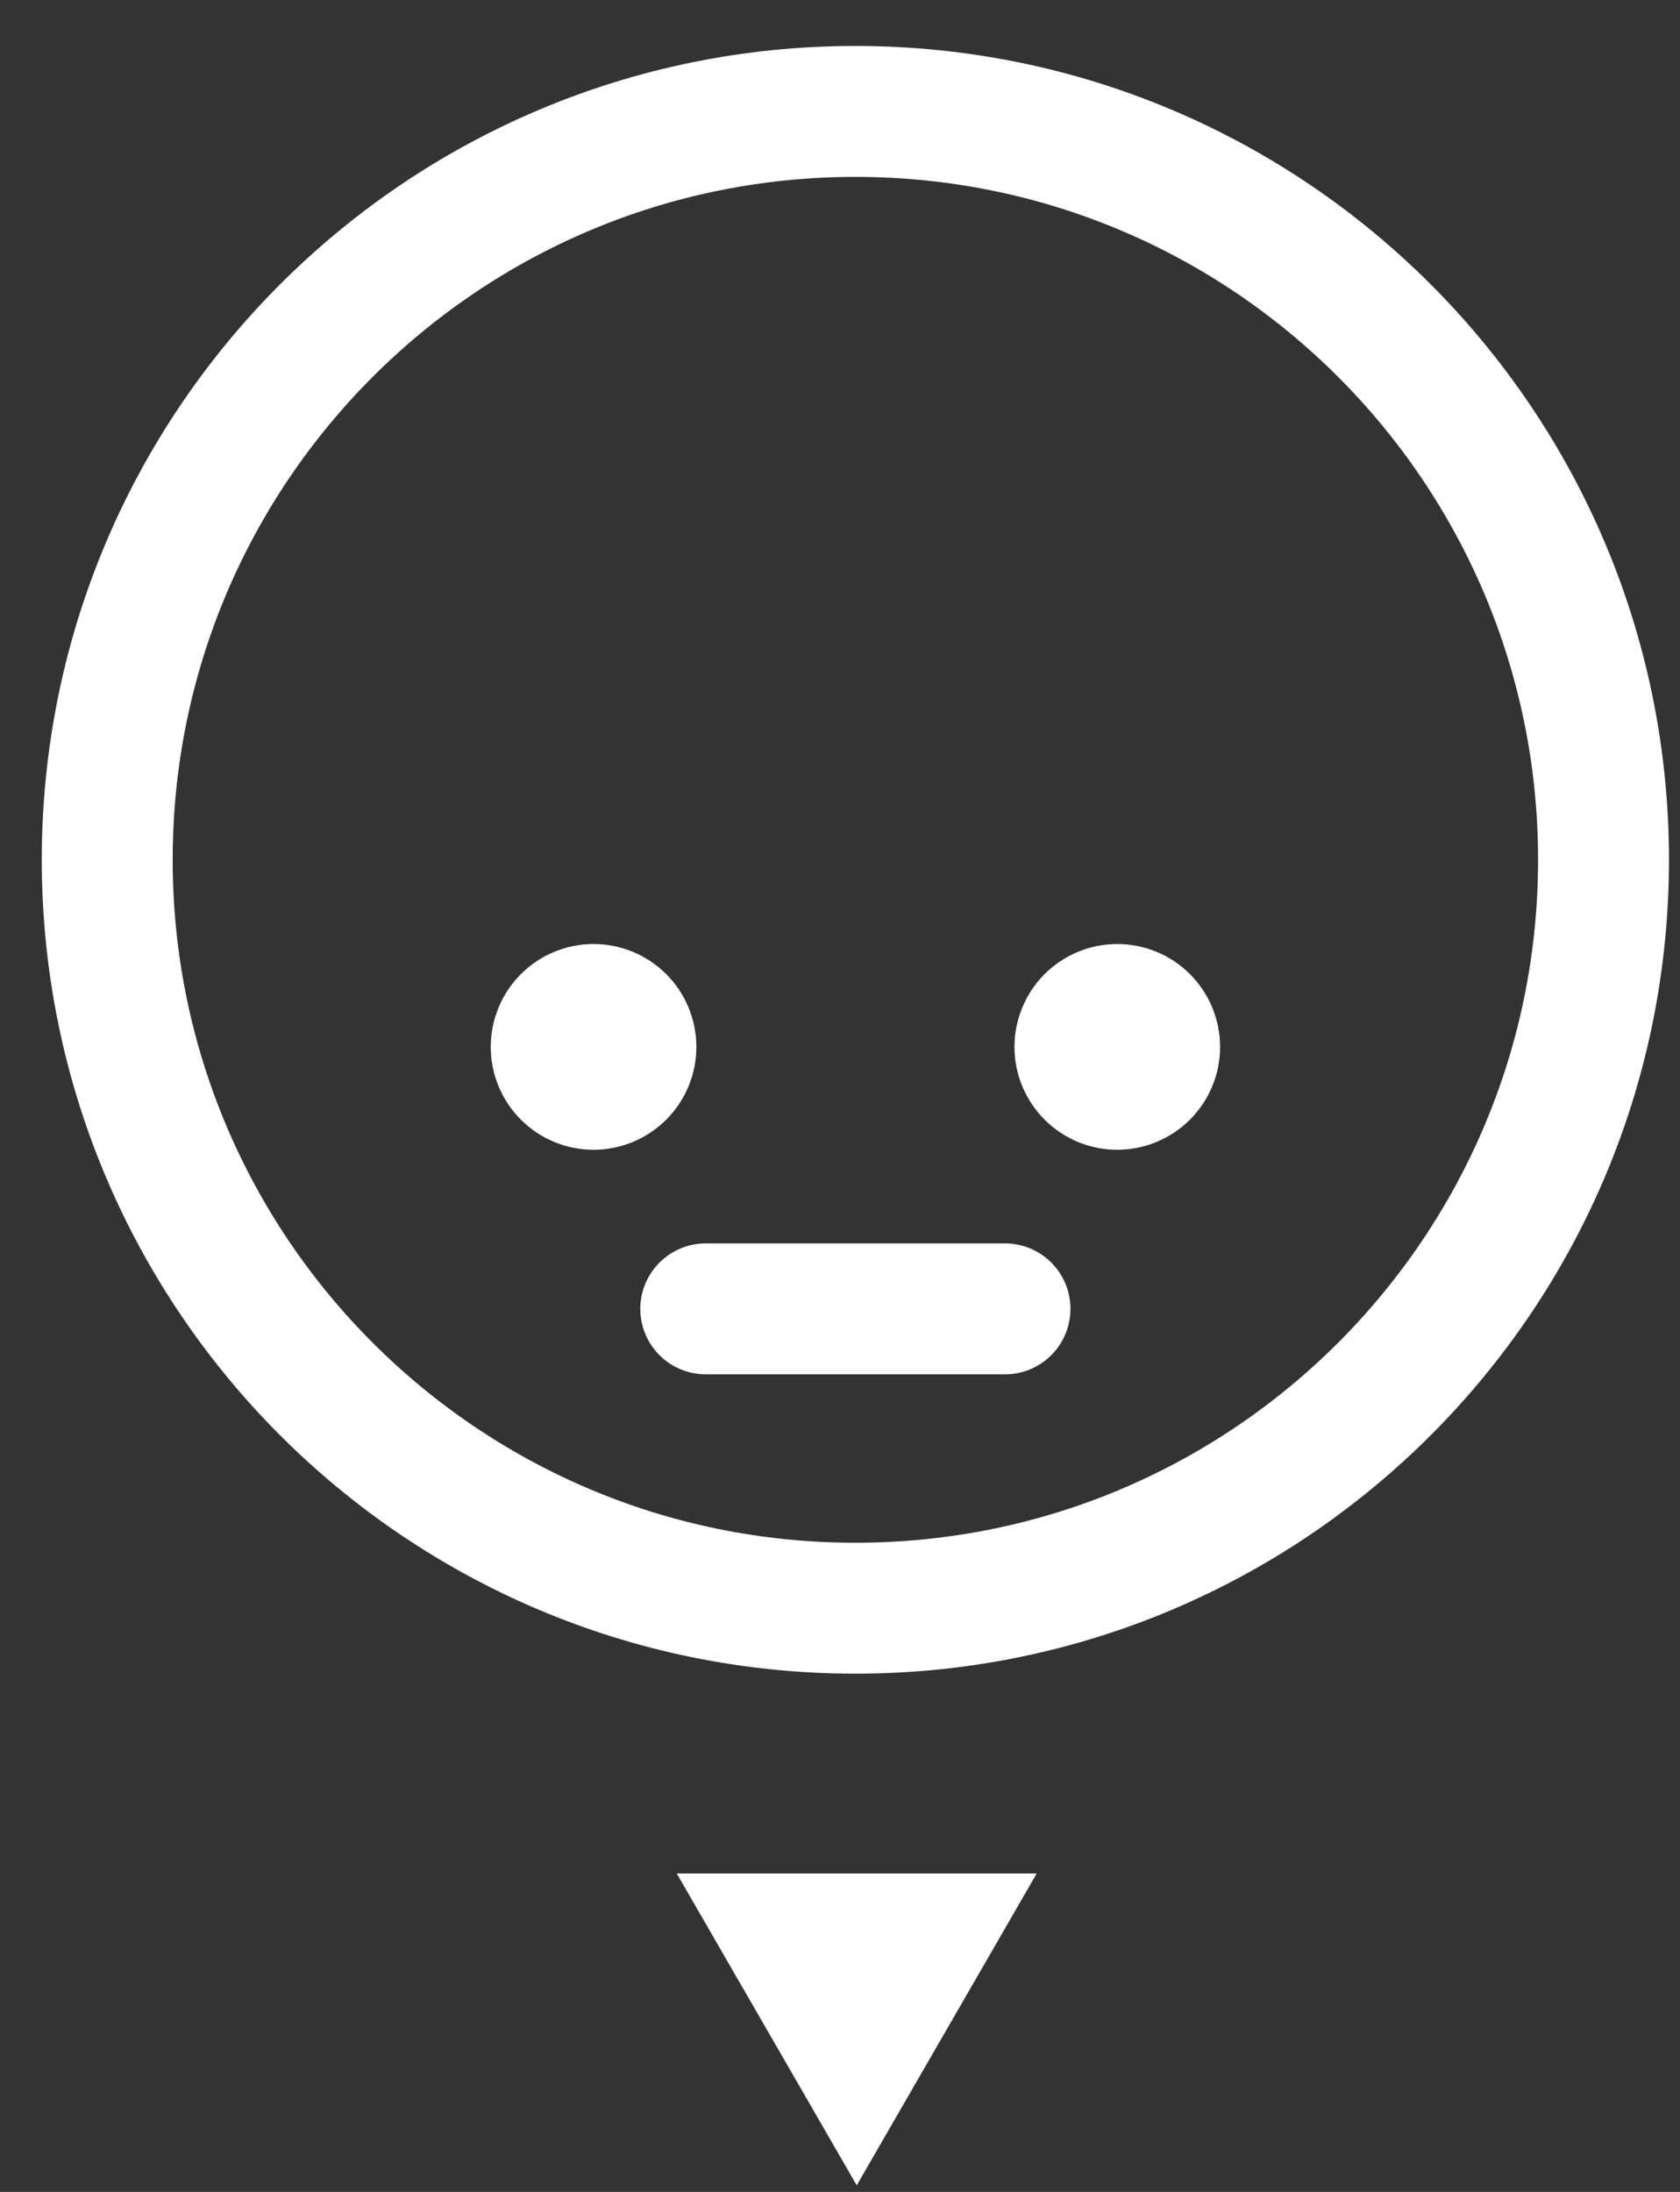 <svg width="23" height="30" viewBox="0 0 23 30" fill="none" xmlns="http://www.w3.org/2000/svg">
<rect x="0" y="0" width="23" height="30" fill="#333333" stroke="none"/>
<path d="M8.126 14.841C7.99 14.841 7.86 14.787 7.764 14.691C7.668 14.595 7.614 14.464 7.614 14.329C7.614 14.193 7.668 14.062 7.764 13.966C7.86 13.87 7.99 13.816 8.126 13.816C8.262 13.816 8.392 13.87 8.488 13.966C8.584 14.062 8.638 14.193 8.638 14.329C8.638 14.464 8.584 14.595 8.488 14.691C8.392 14.787 8.262 14.841 8.126 14.841ZM15.296 14.841C15.16 14.841 15.03 14.787 14.934 14.691C14.838 14.595 14.784 14.464 14.784 14.329C14.784 14.193 14.838 14.062 14.934 13.966C15.03 13.87 15.16 13.816 15.296 13.816C15.431 13.816 15.562 13.87 15.658 13.966C15.754 14.062 15.808 14.193 15.808 14.329C15.808 14.464 15.754 14.595 15.658 14.691C15.562 14.787 15.431 14.841 15.296 14.841Z" fill="white" stroke="white" stroke-width="1.792" stroke-linecap="round" stroke-linejoin="round"/>
<path d="M9.662 17.914H13.759M21.953 11.768C21.953 17.425 17.368 22.011 11.711 22.011C6.054 22.011 1.468 17.425 1.468 11.768C1.468 6.111 6.054 1.525 11.711 1.525C17.368 1.525 21.953 6.111 21.953 11.768Z" stroke="white" stroke-width="1.792" stroke-linecap="round" stroke-linejoin="round"/>
<path d="M11.729 29.91L14.193 25.642L9.265 25.642L11.729 29.91Z" fill="white"/>
</svg>
